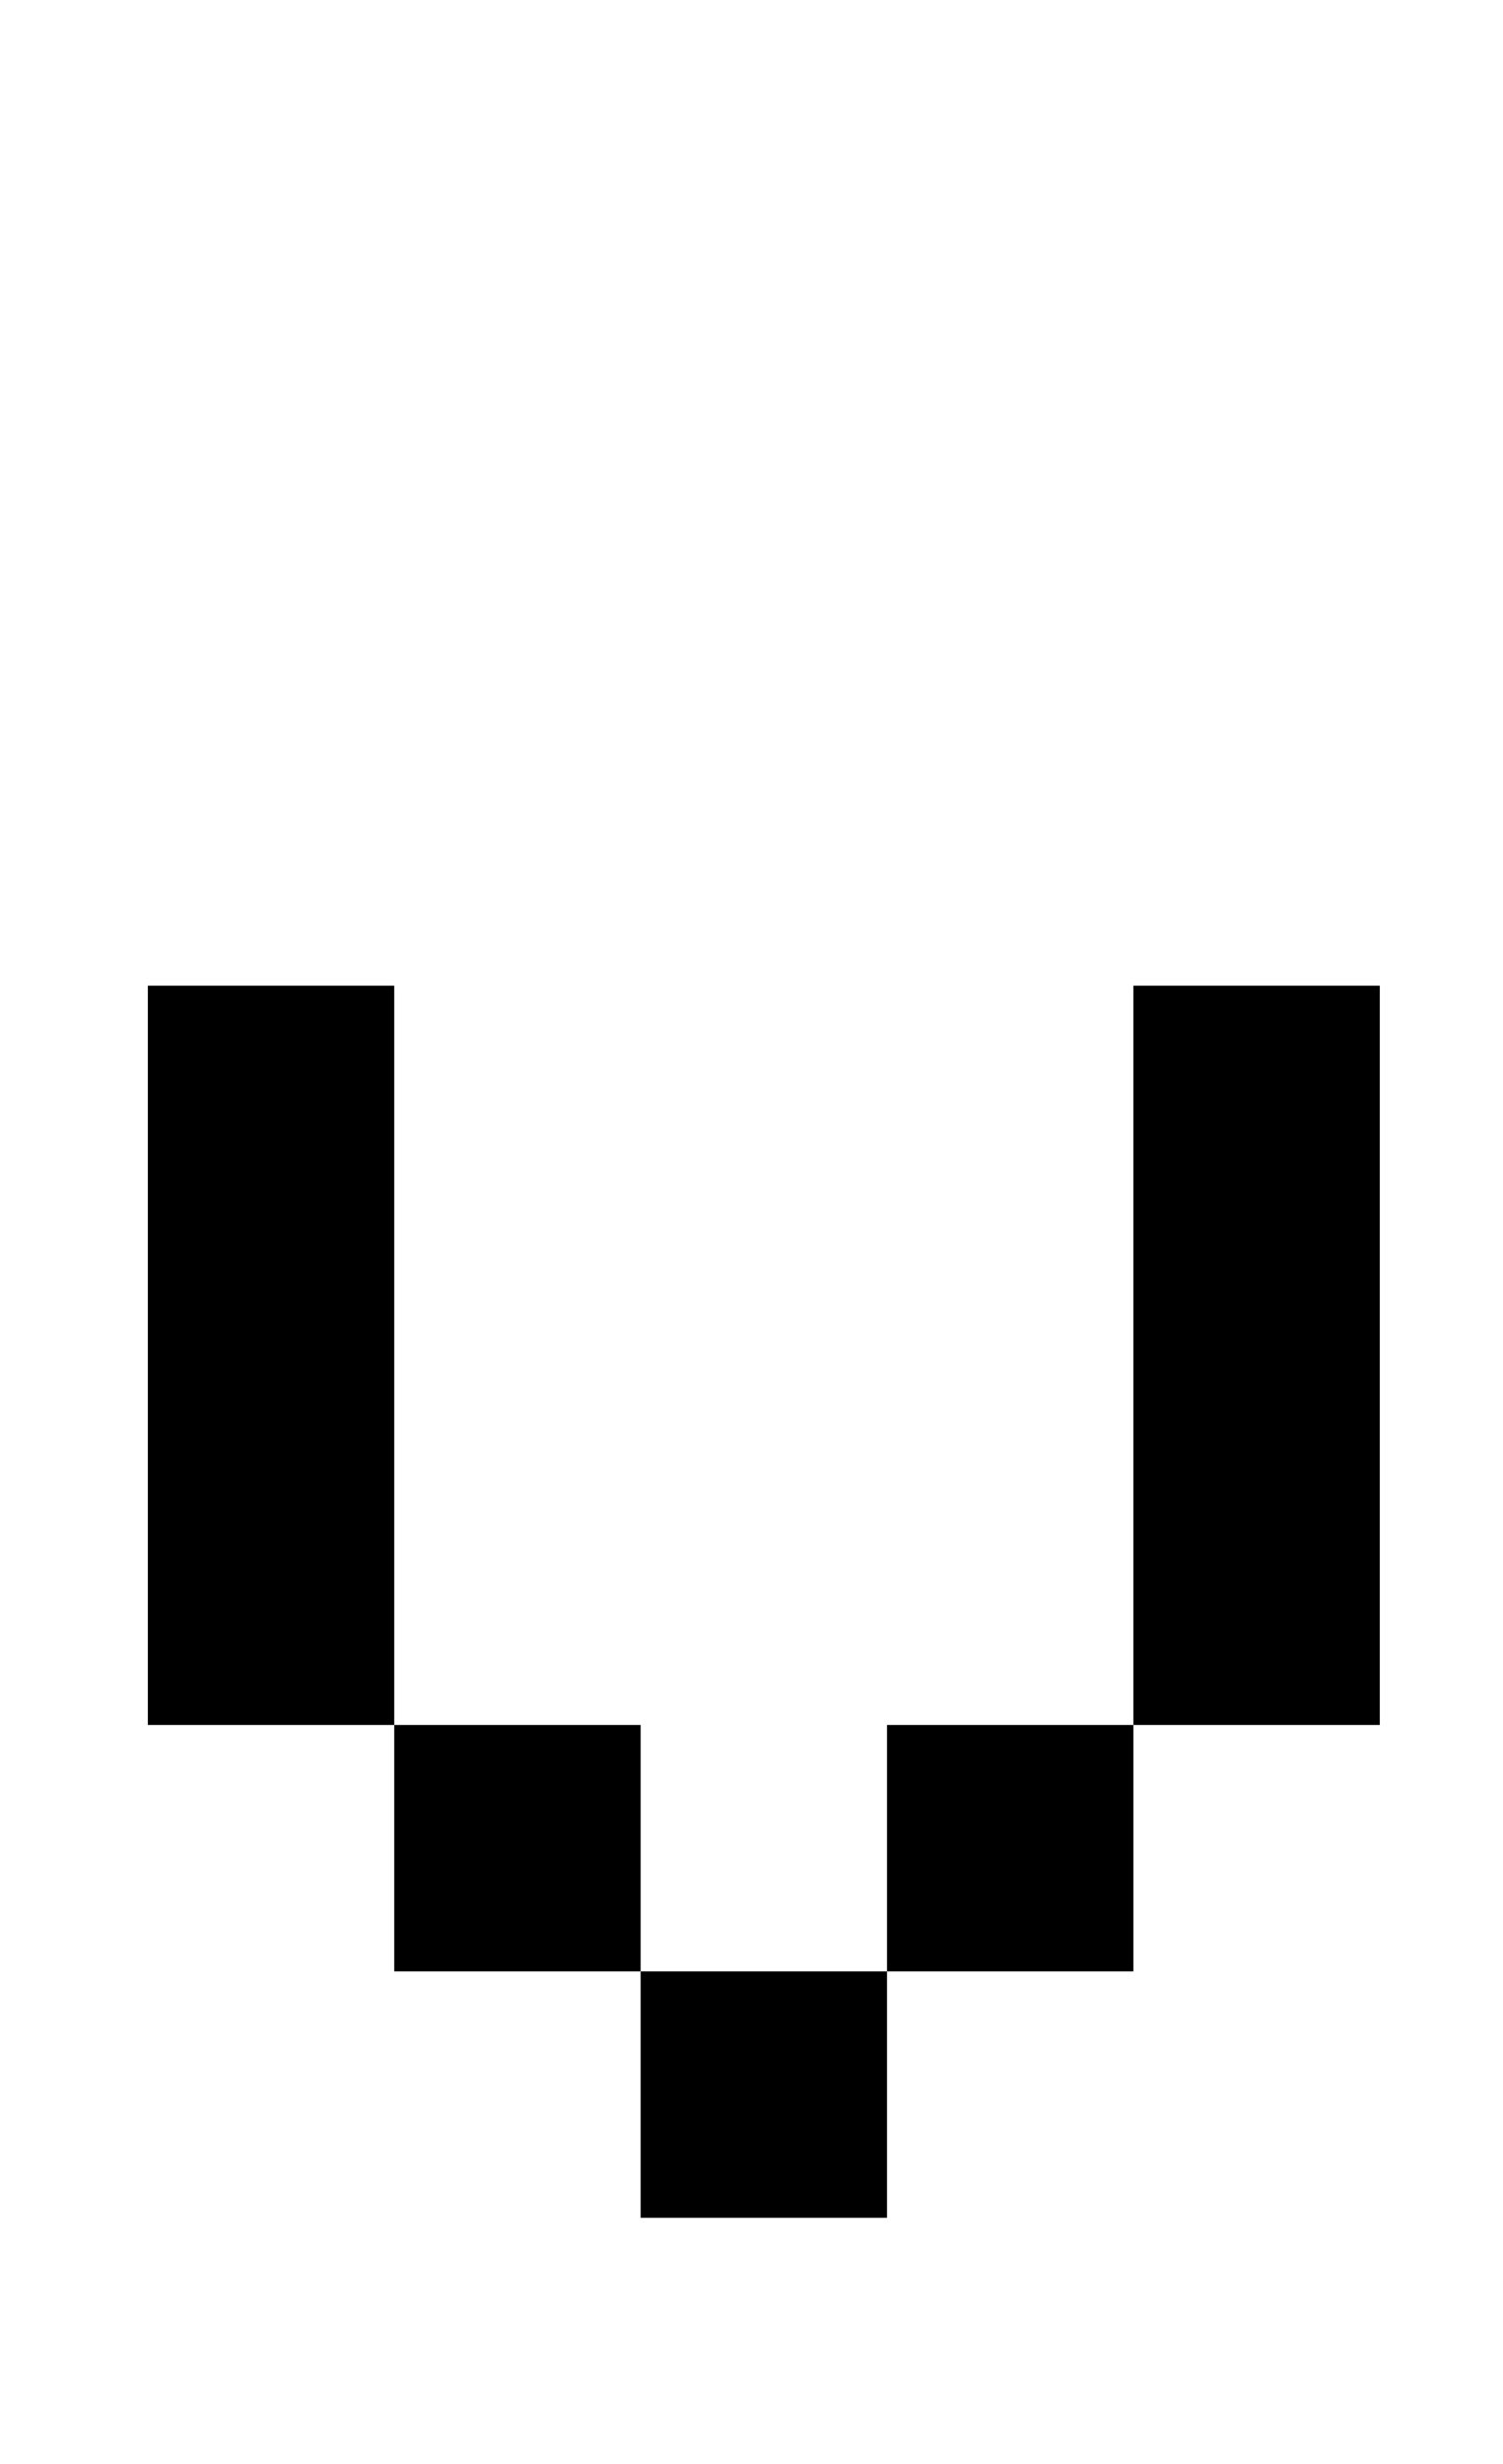 <?xml version="1.0" standalone="no"?>
<!DOCTYPE svg PUBLIC "-//W3C//DTD SVG 1.1//EN" "http://www.w3.org/Graphics/SVG/1.1/DTD/svg11.dtd" >
<svg xmlns="http://www.w3.org/2000/svg" xmlns:xlink="http://www.w3.org/1999/xlink" version="1.1" viewBox="-10 0 610 1000">
   <path fill="currentColor"
d="M150 700h-100v-300h100v300h100v100h100v100h-100v-100h-100v-100zM450 400h100v300h-100v-300zM350 700h100v100h-100v-100z" />
</svg>
